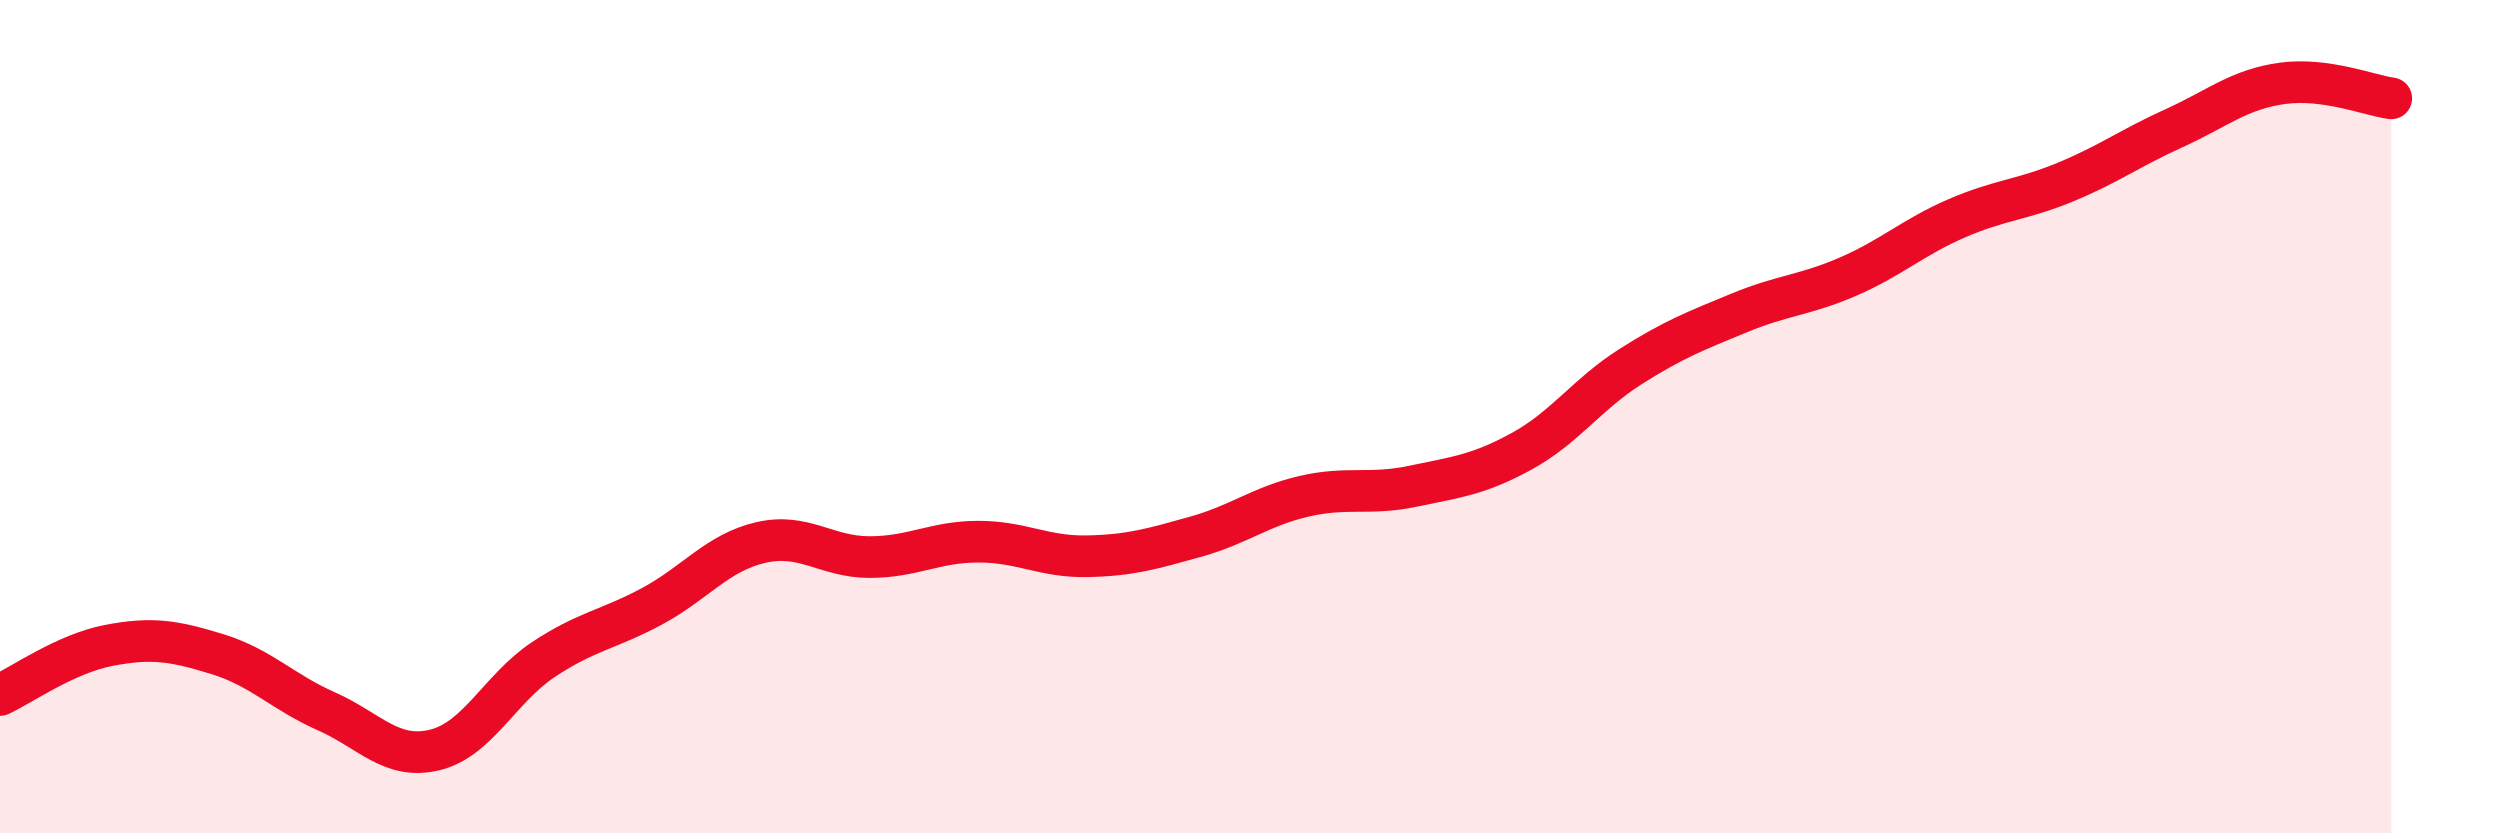 
    <svg width="60" height="20" viewBox="0 0 60 20" xmlns="http://www.w3.org/2000/svg">
      <path
        d="M 0,16.68 C 0.52,16.44 1.57,15.69 2.61,15.49 C 3.65,15.29 4.18,15.38 5.22,15.7 C 6.26,16.02 6.79,16.61 7.83,17.07 C 8.87,17.53 9.39,18.25 10.43,18 C 11.47,17.75 12,16.52 13.04,15.83 C 14.08,15.14 14.61,15.11 15.65,14.55 C 16.69,13.99 17.22,13.26 18.26,13.02 C 19.3,12.78 19.83,13.37 20.87,13.37 C 21.91,13.37 22.44,13 23.48,13 C 24.52,13 25.05,13.37 26.09,13.35 C 27.13,13.33 27.66,13.17 28.7,12.88 C 29.74,12.59 30.26,12.15 31.3,11.91 C 32.34,11.67 32.87,11.89 33.91,11.67 C 34.95,11.45 35.48,11.4 36.52,10.83 C 37.56,10.26 38.09,9.46 39.13,8.8 C 40.17,8.14 40.7,7.94 41.74,7.51 C 42.78,7.08 43.31,7.09 44.35,6.64 C 45.39,6.19 45.92,5.69 46.96,5.24 C 48,4.79 48.53,4.8 49.57,4.37 C 50.61,3.94 51.13,3.55 52.17,3.08 C 53.21,2.61 53.74,2.14 54.78,2 C 55.82,1.86 56.87,2.29 57.39,2.36L57.39 20L0 20Z"
        fill="#EB0A25"
        opacity="0.1"
        stroke-linecap="round"
        stroke-linejoin="round"
      />
      <path
        d="M 0,16.68 C 0.52,16.44 1.57,15.69 2.61,15.49 C 3.65,15.29 4.18,15.38 5.22,15.7 C 6.26,16.02 6.79,16.61 7.83,17.07 C 8.87,17.53 9.39,18.25 10.43,18 C 11.47,17.75 12,16.52 13.04,15.83 C 14.08,15.14 14.61,15.11 15.65,14.55 C 16.69,13.99 17.22,13.26 18.26,13.02 C 19.3,12.78 19.83,13.37 20.87,13.37 C 21.91,13.37 22.44,13 23.48,13 C 24.52,13 25.05,13.37 26.09,13.35 C 27.13,13.33 27.66,13.17 28.7,12.88 C 29.74,12.59 30.26,12.15 31.3,11.91 C 32.34,11.67 32.87,11.89 33.91,11.67 C 34.95,11.45 35.48,11.4 36.52,10.83 C 37.56,10.26 38.09,9.46 39.13,8.8 C 40.17,8.14 40.7,7.94 41.74,7.51 C 42.78,7.08 43.31,7.09 44.35,6.64 C 45.39,6.19 45.92,5.69 46.96,5.24 C 48,4.79 48.53,4.8 49.57,4.37 C 50.61,3.94 51.13,3.55 52.17,3.08 C 53.21,2.61 53.74,2.14 54.78,2 C 55.82,1.86 56.87,2.29 57.39,2.36"
        stroke="#EB0A25"
        stroke-width="1"
        fill="none"
        stroke-linecap="round"
        stroke-linejoin="round"
      />
    </svg>
  